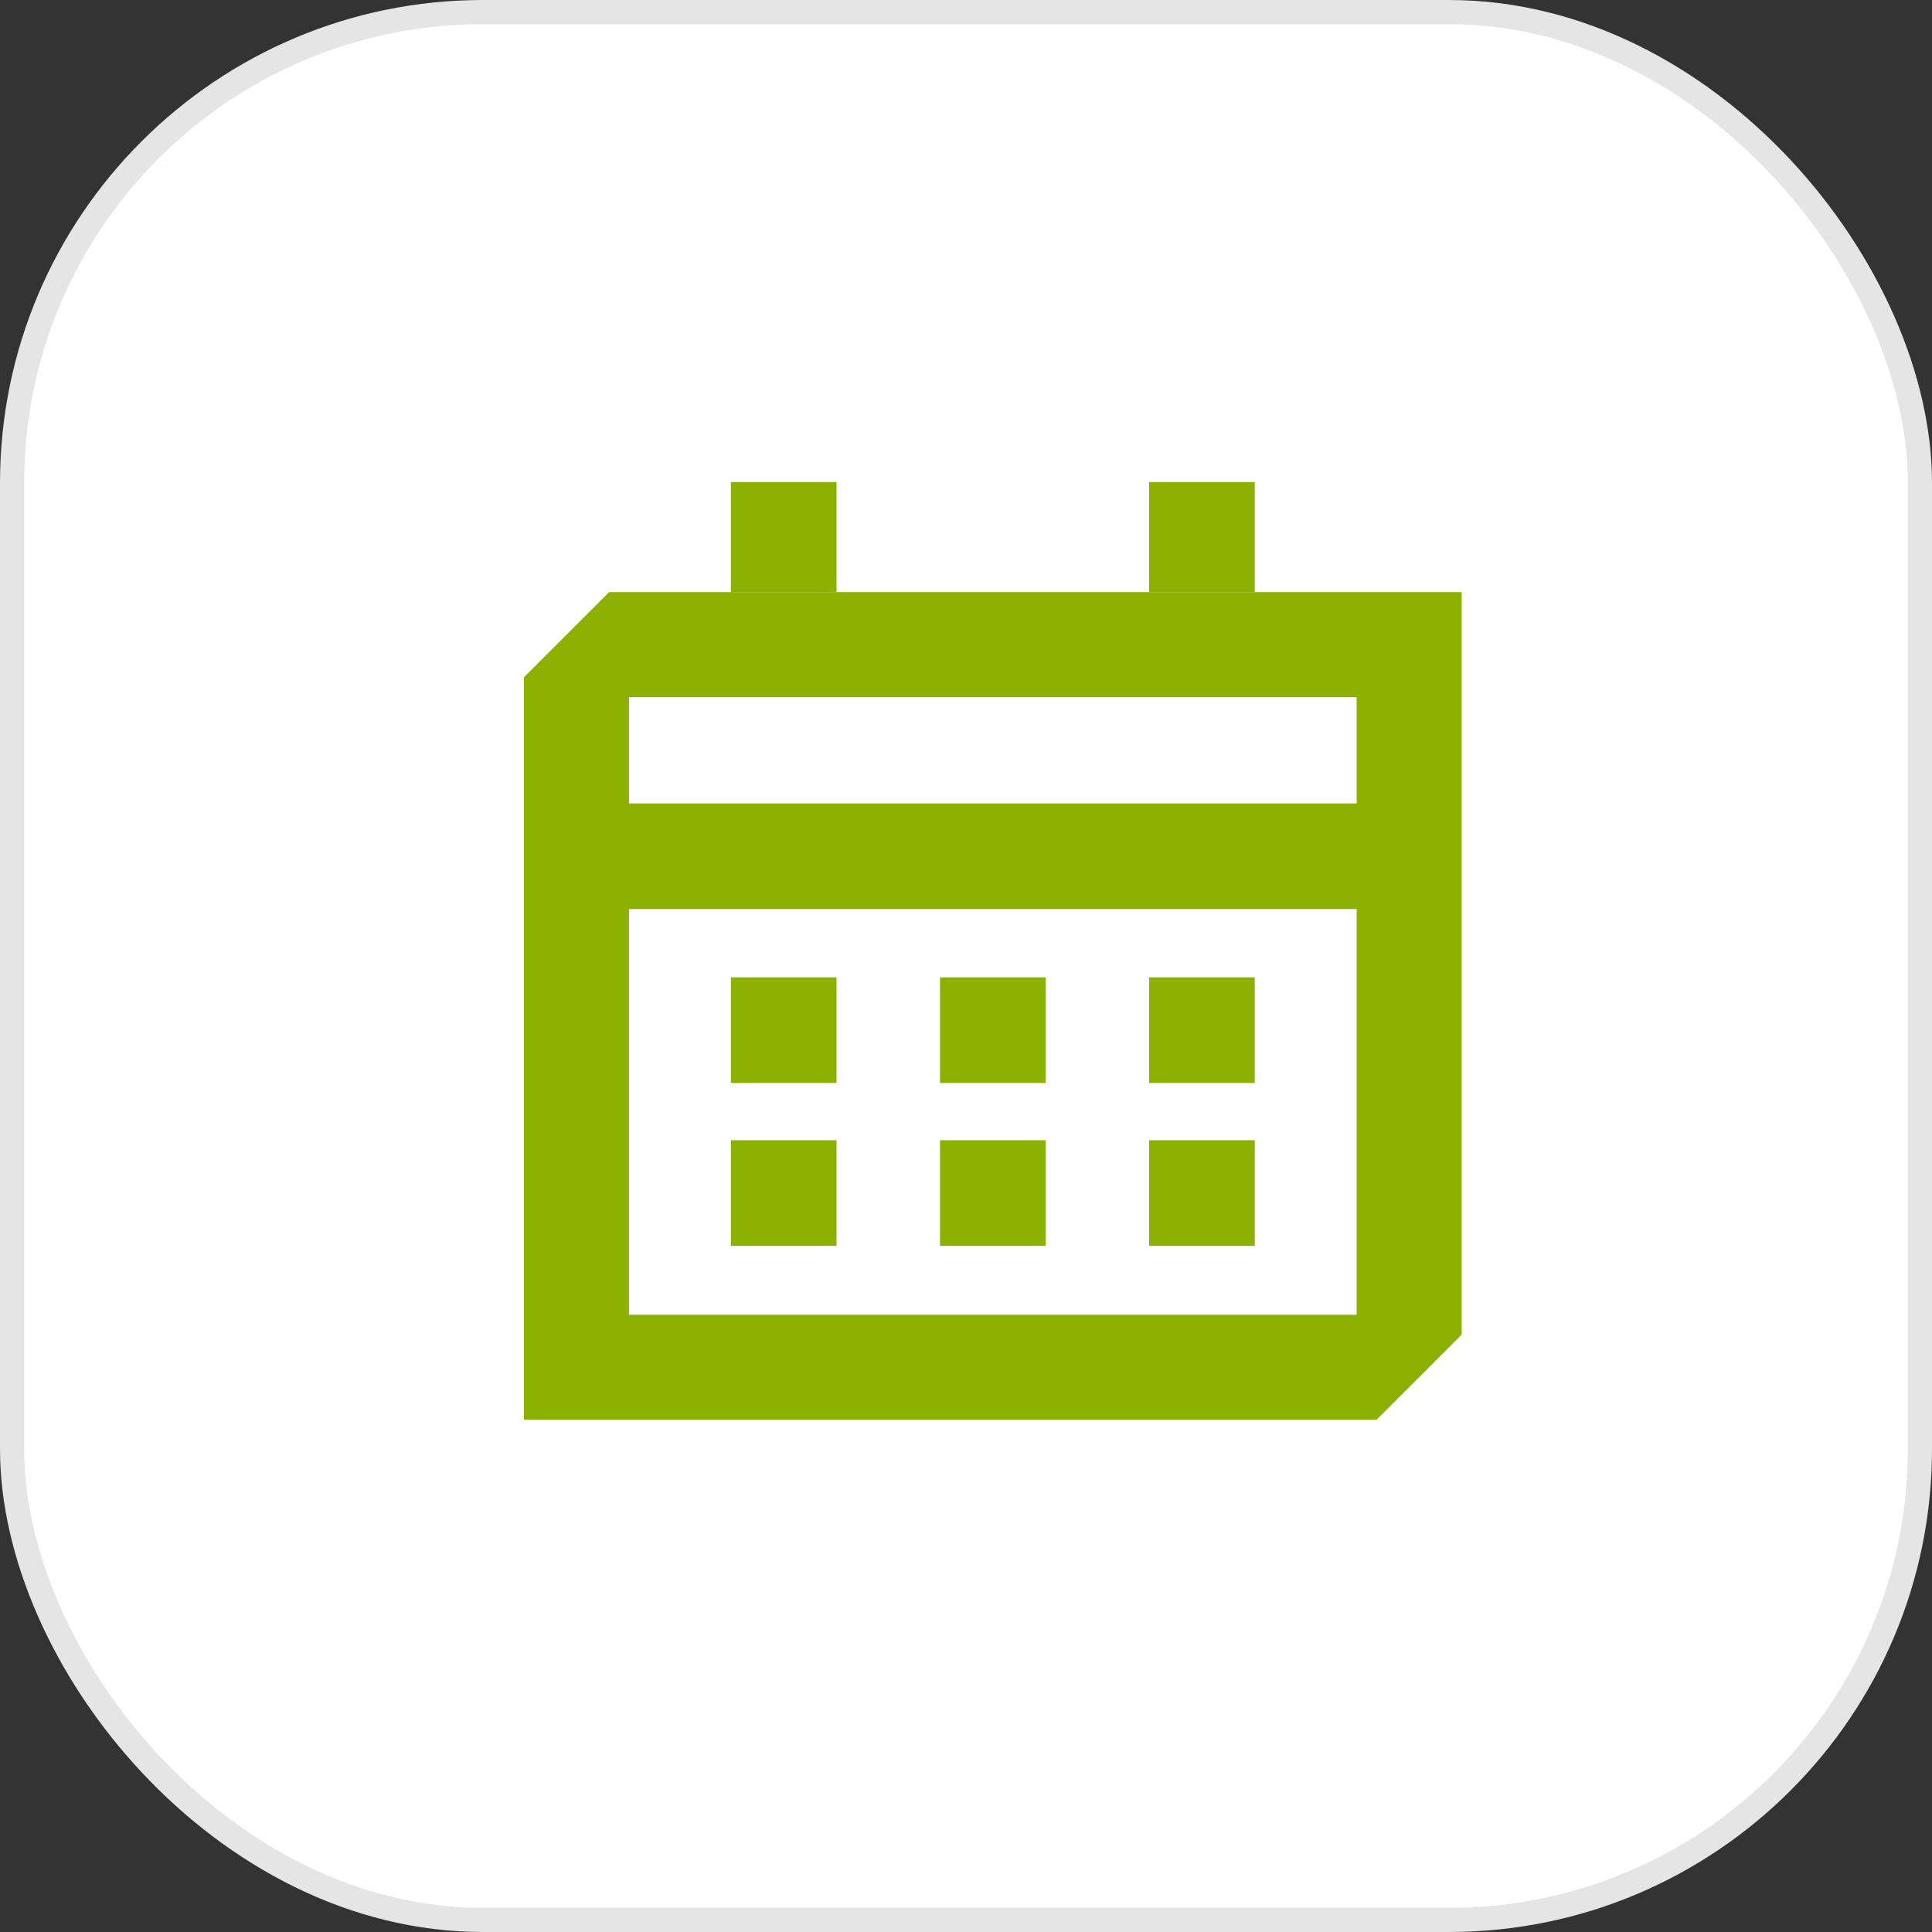 <svg width="64" height="64" viewBox="0 0 64 64" fill="none" xmlns="http://www.w3.org/2000/svg">
<rect x="0" y="0" width="64" height="64" fill="#333333" stroke="none"/>
<rect x="0.4" y="0.4" width="63.2" height="63.2" rx="15.6" fill="white" stroke="#E5E5E5" stroke-width="0.8"/>
<path fill-rule="evenodd" clip-rule="evenodd" d="M48.42 19.615H20.177L17.357 22.434V47.031H45.6L48.42 44.212V19.615ZM20.836 23.094H44.941V43.552H20.836V23.094Z" fill="#8BB200"/>
<path d="M38.066 15.969H41.566V19.615H38.066V15.969Z" fill="#8BB200"/>
<path d="M24.211 15.969H27.711V19.615H24.211V15.969Z" fill="#8BB200"/>
<path d="M24.211 32.375H27.711V35.875H24.211V32.375Z" fill="#8BB200"/>
<path d="M24.211 37.771H27.711V41.271H24.211V37.771Z" fill="#8BB200"/>
<path d="M31.139 32.375H34.639V35.875H31.139V32.375Z" fill="#8BB200"/>
<path d="M31.139 37.771H34.639V41.271H31.139V37.771Z" fill="#8BB200"/>
<path d="M38.066 32.375H41.566V35.875H38.066V32.375Z" fill="#8BB200"/>
<path d="M38.066 37.771H41.566V41.271H38.066V37.771Z" fill="#8BB200"/>
<path d="M20.639 26.615H45.212V30.115H20.639V26.615Z" fill="#8BB200"/>
</svg>
